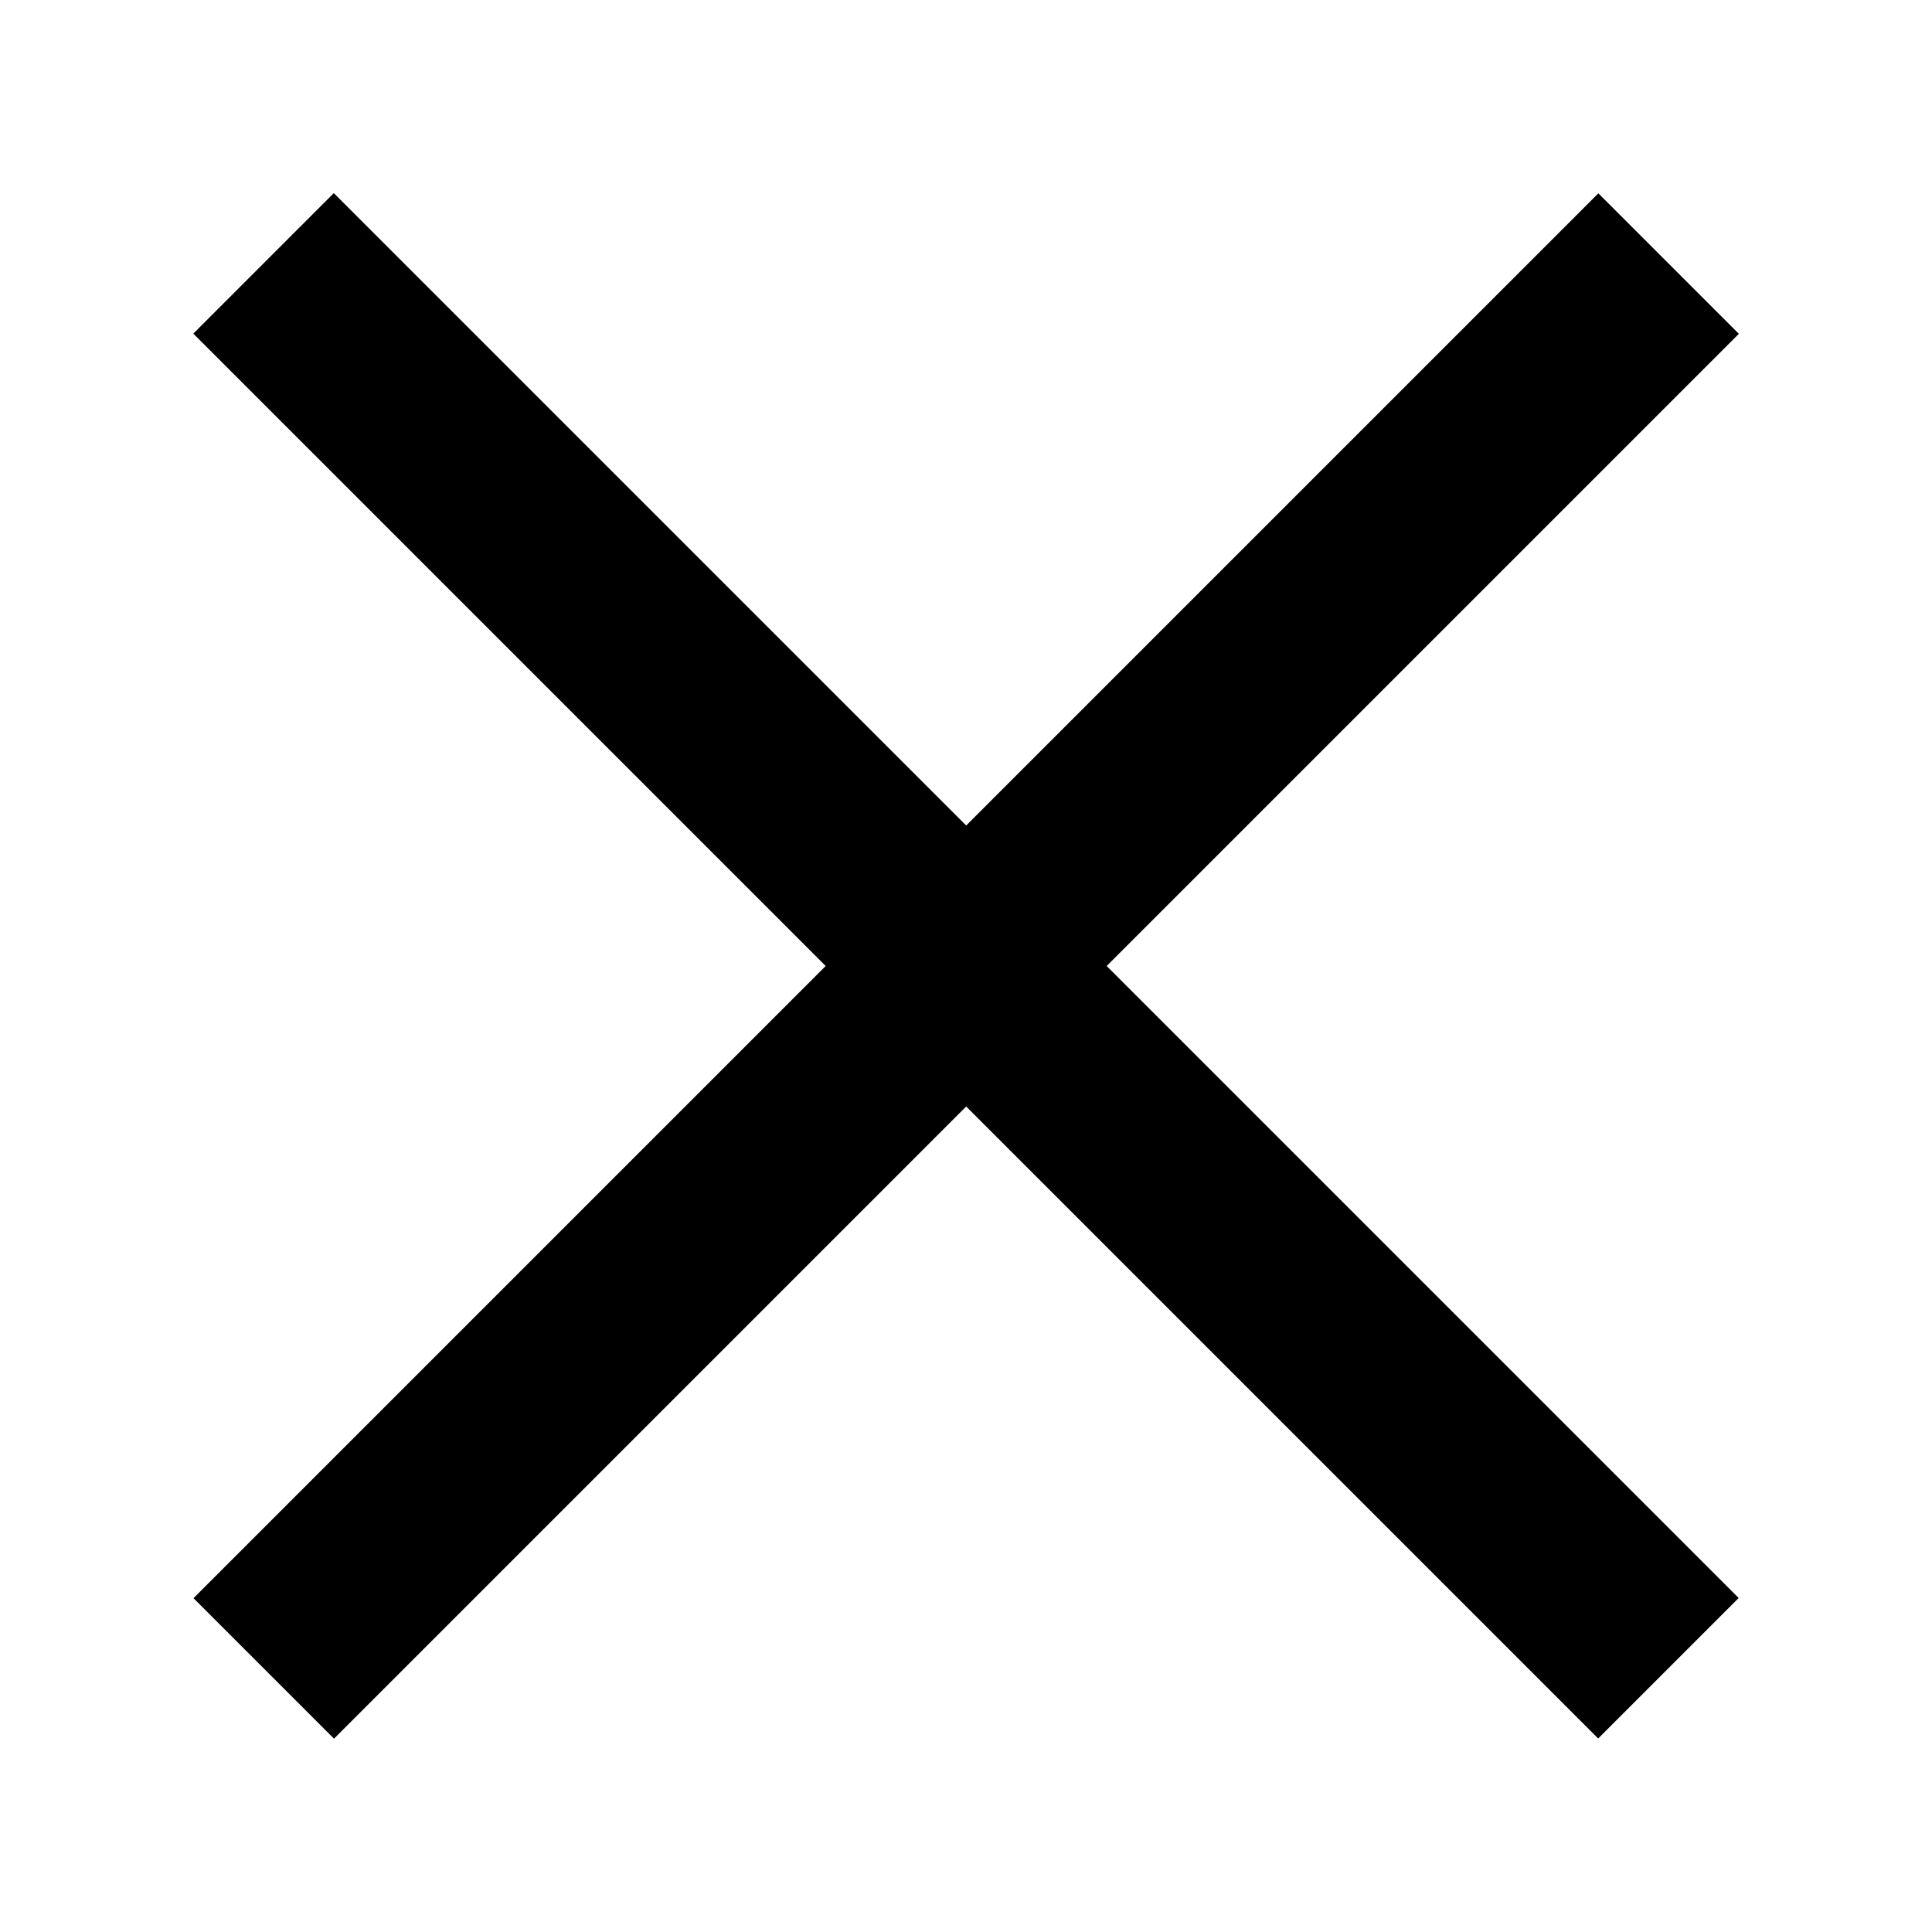 <?xml version="1.0" encoding="utf-8"?>
<!-- Generator: Adobe Illustrator 16.0.0, SVG Export Plug-In . SVG Version: 6.00 Build 0)  -->
<!DOCTYPE svg PUBLIC "-//W3C//DTD SVG 1.1//EN" "http://www.w3.org/Graphics/SVG/1.1/DTD/svg11.dtd">
<svg version="1.1" id="Слой_1" xmlns="http://www.w3.org/2000/svg" xmlns:xlink="http://www.w3.org/1999/xlink" x="0px" y="0px"
	 width="100px" height="100px" viewBox="0 0 100 100" enable-background="new 0 0 100 100" xml:space="preserve">
<rect x="-1.425" y="44.857" transform="matrix(-0.707 0.707 -0.707 -0.707 120.71 50)" width="102.851" height="10.286"/>
<rect x="-1.426" y="44.857" transform="matrix(0.707 0.707 -0.707 0.707 50 -20.71)" width="102.851" height="10.286"/>
</svg>
